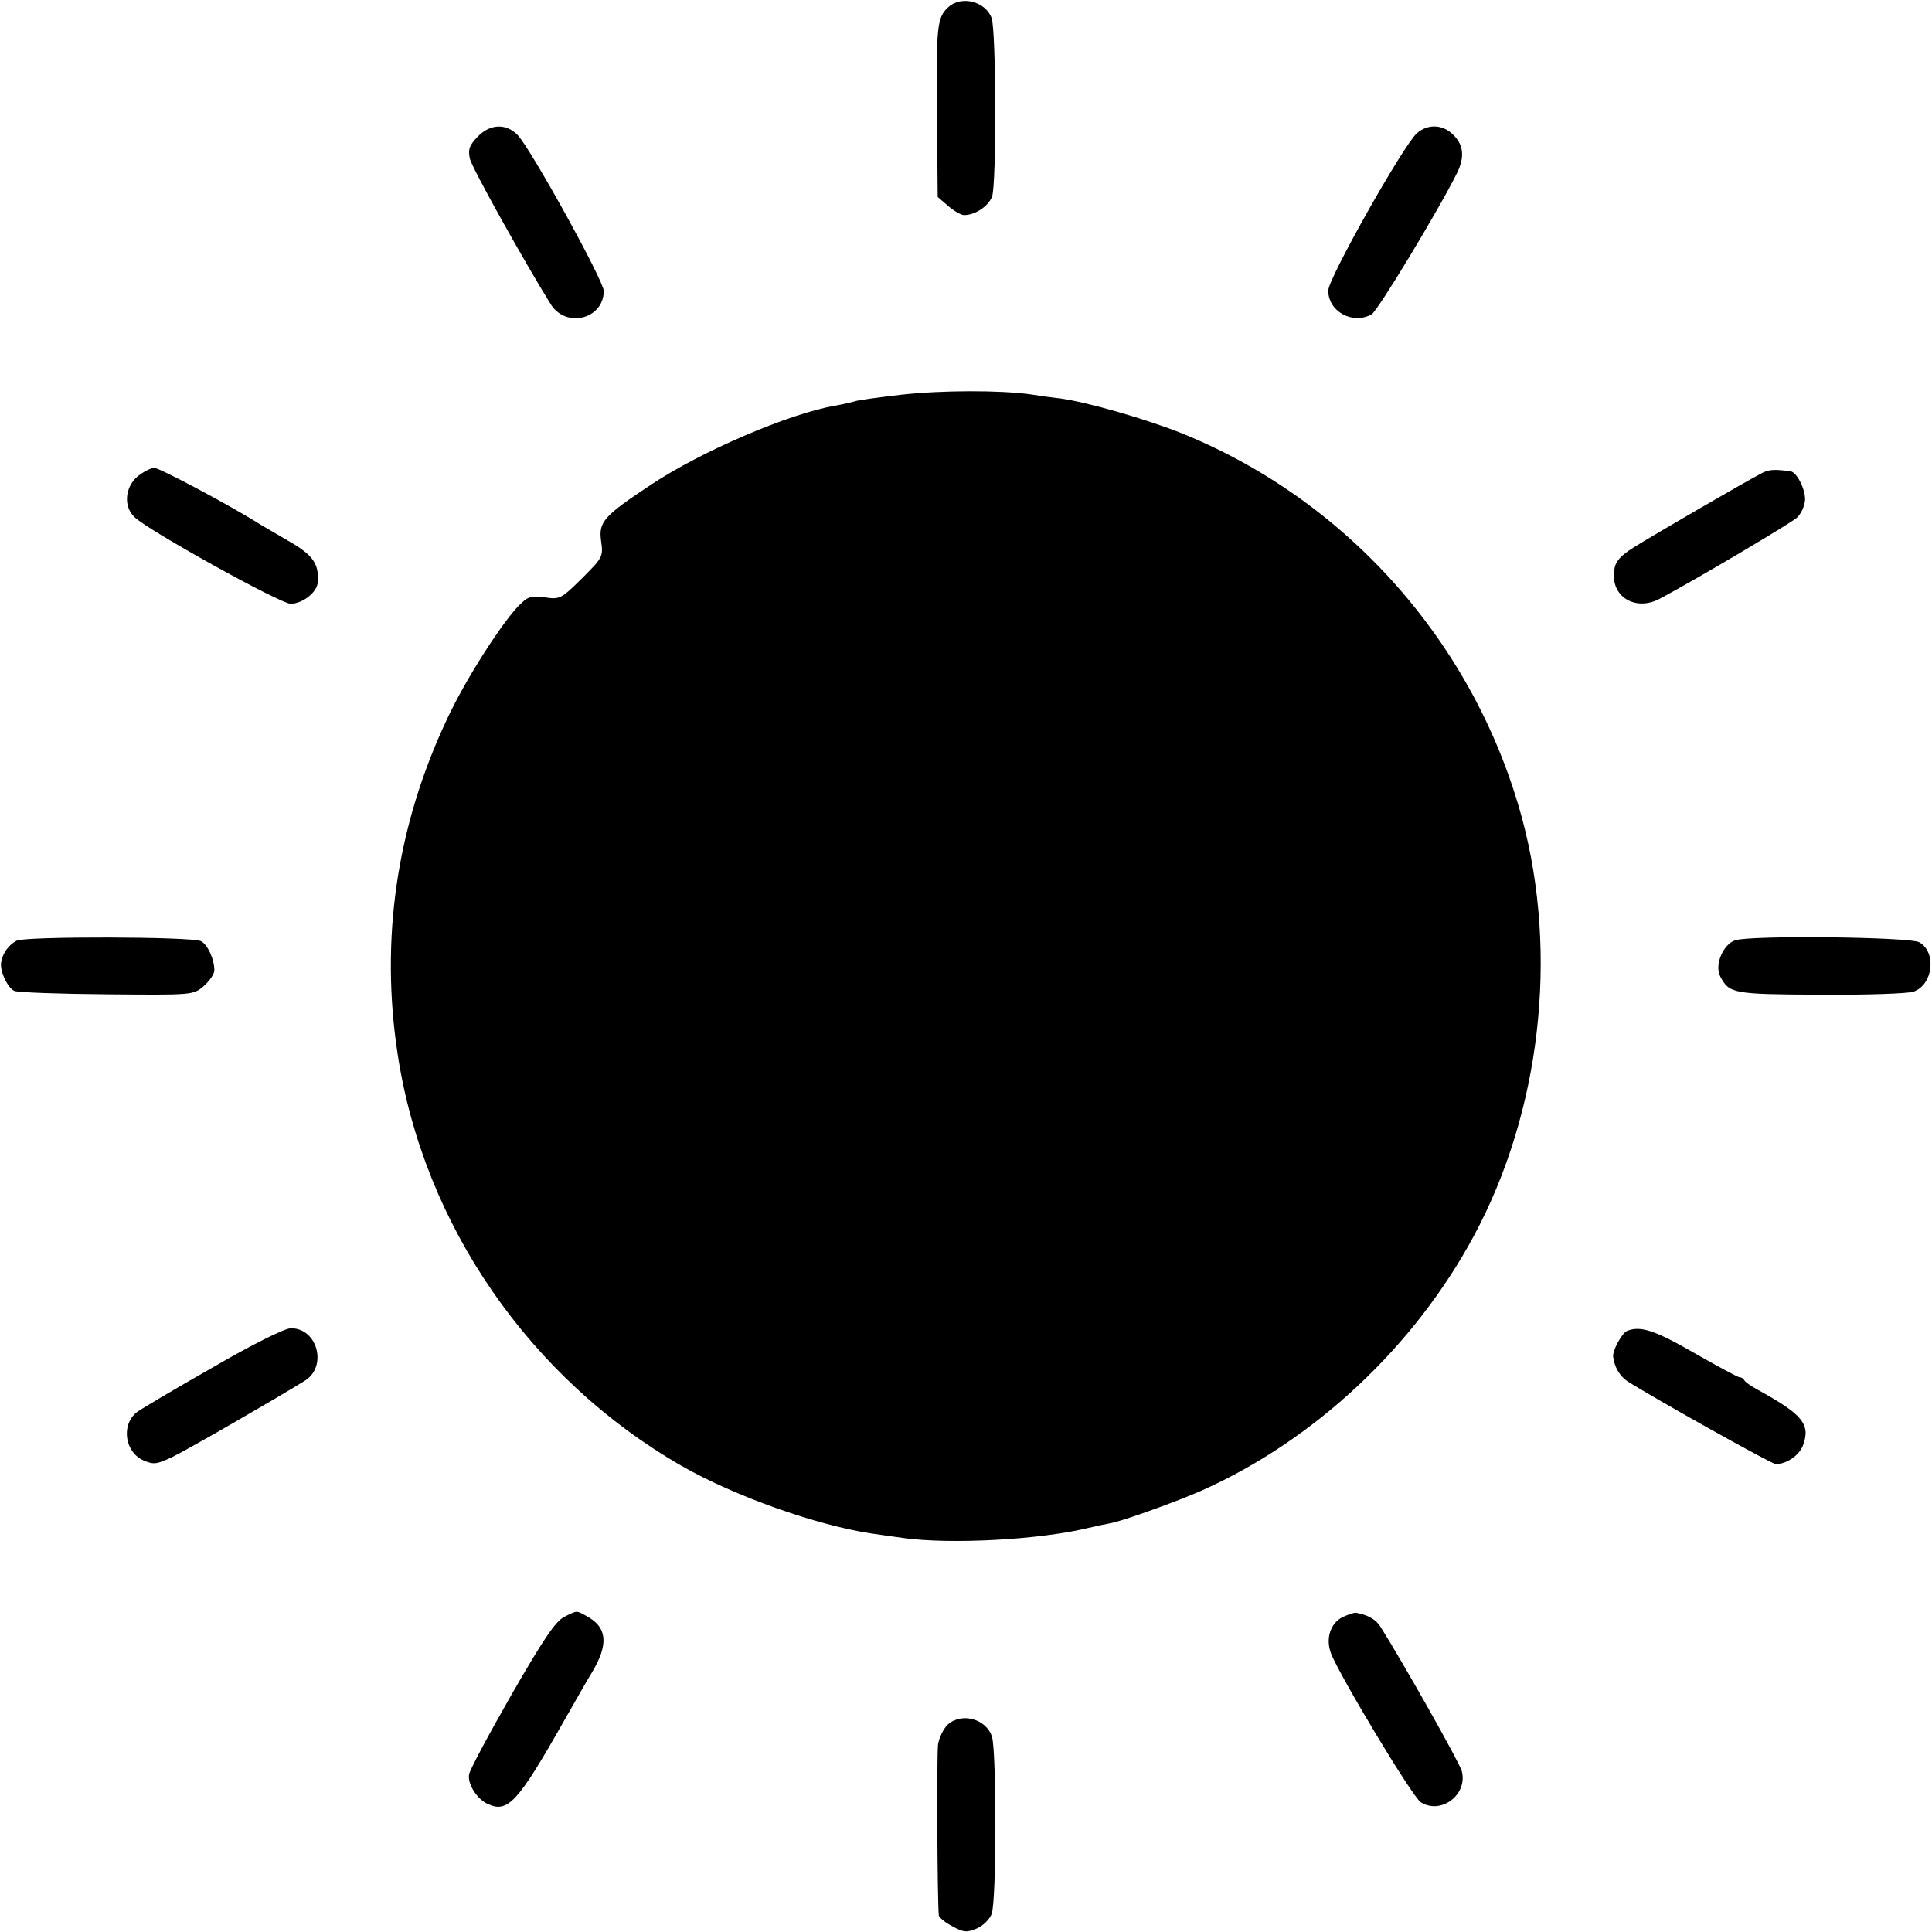 <?xml version="1.0" standalone="no"?>
<!DOCTYPE svg PUBLIC "-//W3C//DTD SVG 20010904//EN"
 "http://www.w3.org/TR/2001/REC-SVG-20010904/DTD/svg10.dtd">
<svg version="1.0" xmlns="http://www.w3.org/2000/svg"
 width="512pt" height="512pt" viewBox="0 0 512 512"
 preserveAspectRatio="xMidYMid meet">
<g transform="translate(0,512) scale(0.1,-0.1)"
fill="#000000" stroke="none">
<path d="M2513 5101 c-30 -28 -32 -49 -30 -289 l2 -214 28 -24 c15 -13 34 -24
42 -24 29 0 64 23 74 49 12 32 11 436 -1 473 -16 44 -80 61 -115 29z"/>
<path d="M1267 4759 c-23 -24 -27 -34 -22 -59 5 -24 147 -278 215 -387 41 -64
140 -38 140 36 0 27 -195 380 -229 414 -30 30 -71 29 -104 -4z"/>
<path d="M3755 4767 c-36 -32 -235 -385 -235 -417 0 -56 65 -91 115 -63 16 9
178 277 226 374 21 42 18 75 -10 102 -28 28 -67 29 -96 4z"/>
<path d="M2389 4074 c-59 -7 -115 -14 -125 -18 -11 -3 -33 -8 -50 -11 -120
-20 -356 -121 -488 -209 -127 -84 -140 -99 -133 -150 6 -41 4 -44 -51 -99 -55
-54 -58 -56 -99 -50 -38 5 -45 2 -72 -26 -48 -52 -140 -197 -186 -296 -134
-284 -178 -584 -131 -890 69 -451 350 -858 751 -1089 141 -81 359 -158 505
-180 19 -3 58 -8 85 -12 124 -17 358 -5 490 27 22 5 49 11 61 13 34 7 174 57
241 87 297 133 561 380 719 674 176 327 225 743 128 1105 -124 460 -459 841
-898 1020 -96 39 -257 85 -326 94 -19 2 -55 7 -80 11 -80 11 -232 11 -341 -1z"/>
<path d="M364 3857 c-33 -29 -37 -79 -8 -107 35 -35 387 -230 414 -230 32 0
71 31 72 57 4 49 -13 72 -75 108 -34 20 -69 40 -77 45 -79 50 -267 150 -281
150 -10 0 -30 -11 -45 -23z"/>
<path d="M4667 3865 c-39 -20 -289 -165 -338 -196 -35 -22 -48 -37 -51 -59
-11 -71 56 -112 122 -76 108 58 348 201 362 214 10 9 19 28 21 42 5 26 -20 79
-38 81 -44 6 -58 5 -78 -6z"/>
<path d="M44 2627 c-21 -11 -37 -33 -41 -57 -4 -23 17 -68 35 -76 10 -4 120
-8 245 -9 226 -2 229 -2 256 21 15 13 28 31 29 41 1 29 -18 71 -36 79 -27 12
-466 13 -488 1z"/>
<path d="M4598 2628 c-32 -11 -55 -66 -39 -96 24 -45 33 -47 265 -48 121 -1
233 3 247 8 52 18 62 105 15 131 -26 14 -447 19 -488 5z"/>
<path d="M560 1494 c-102 -58 -191 -111 -198 -117 -42 -34 -31 -107 20 -128
26 -11 35 -9 75 10 38 18 277 156 351 202 60 37 34 139 -37 139 -16 0 -101
-42 -211 -106z"/>
<path d="M4312 1593 c-13 -5 -39 -52 -37 -68 3 -27 17 -51 37 -65 76 -48 383
-220 394 -220 29 0 64 24 73 52 19 54 -3 80 -119 144 -19 10 -36 22 -38 27 -2
4 -7 7 -12 7 -4 0 -58 29 -121 65 -104 60 -142 72 -177 58z"/>
<path d="M1495 835 c-23 -12 -55 -59 -140 -207 -60 -105 -111 -200 -112 -211
-4 -25 21 -65 50 -78 53 -24 79 4 202 221 33 58 65 114 72 125 47 77 43 123
-14 153 -26 14 -22 15 -58 -3z"/>
<path d="M3557 834 c-32 -17 -44 -57 -30 -95 22 -58 216 -381 238 -395 53 -34
125 19 109 82 -5 21 -154 285 -215 382 -12 20 -33 32 -65 38 -5 1 -22 -5 -37
-12z"/>
<path d="M2511 549 c-11 -11 -22 -34 -25 -51 -4 -28 -2 -421 2 -454 1 -6 17
-19 36 -29 29 -16 38 -17 64 -6 17 7 35 25 40 39 13 34 13 426 1 469 -15 48
-81 66 -118 32z"/>
</g>
</svg>
